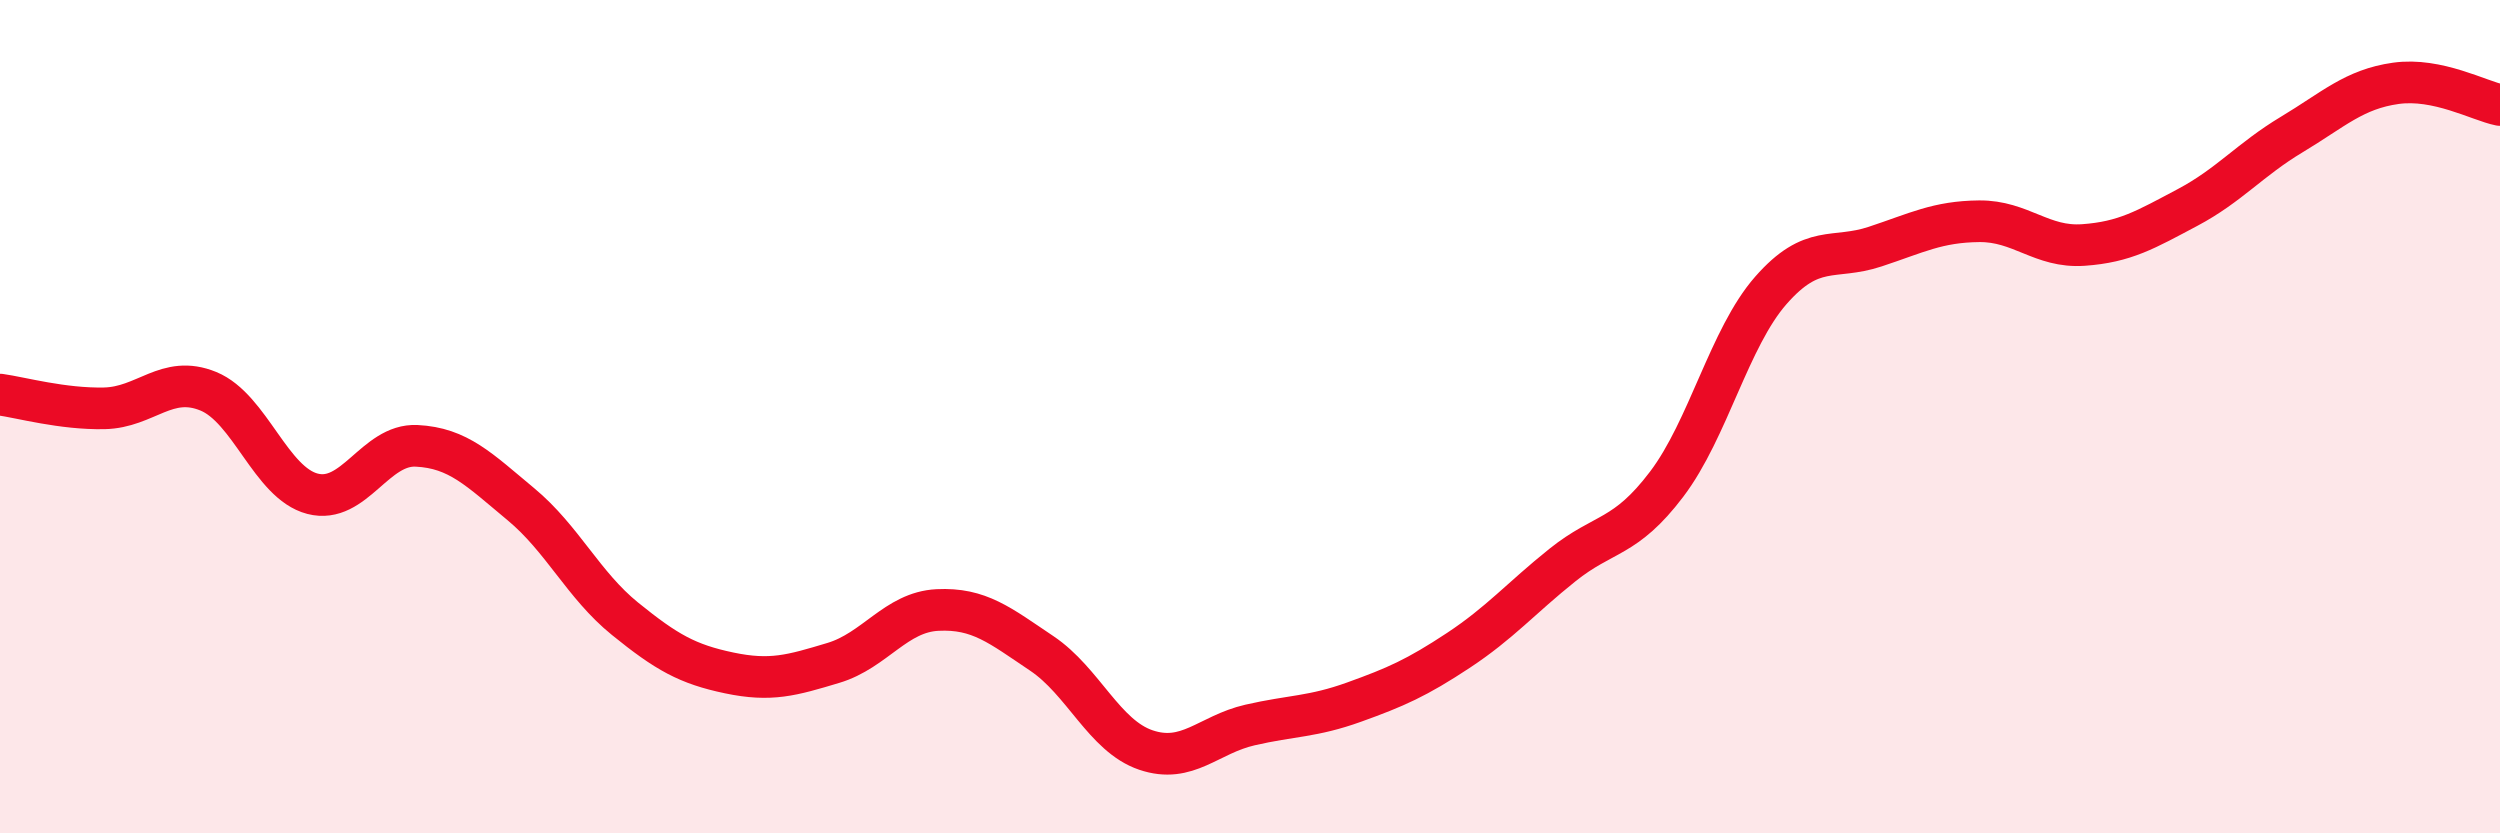 
    <svg width="60" height="20" viewBox="0 0 60 20" xmlns="http://www.w3.org/2000/svg">
      <path
        d="M 0,9.47 C 0.5,9.54 1.5,9.82 2.5,9.8 C 3.5,9.78 4,8.98 5,9.39 C 6,9.8 6.5,11.59 7.5,11.85 C 8.5,12.11 9,10.65 10,10.7 C 11,10.75 11.5,11.27 12.5,12.1 C 13.5,12.93 14,14.04 15,14.85 C 16,15.66 16.5,15.94 17.5,16.15 C 18.5,16.36 19,16.21 20,15.91 C 21,15.61 21.5,14.69 22.5,14.64 C 23.5,14.59 24,15.01 25,15.68 C 26,16.35 26.5,17.66 27.5,18 C 28.5,18.34 29,17.63 30,17.4 C 31,17.17 31.5,17.21 32.5,16.85 C 33.5,16.49 34,16.27 35,15.61 C 36,14.95 36.5,14.36 37.5,13.56 C 38.5,12.76 39,12.94 40,11.62 C 41,10.3 41.5,8.11 42.5,6.97 C 43.5,5.83 44,6.25 45,5.92 C 46,5.59 46.5,5.32 47.5,5.31 C 48.5,5.3 49,5.95 50,5.88 C 51,5.81 51.5,5.51 52.5,4.98 C 53.5,4.45 54,3.83 55,3.23 C 56,2.63 56.5,2.14 57.5,2 C 58.5,1.86 59.5,2.42 60,2.52L60 20L0 20Z"
        fill="#EB0A25"
        opacity="0.1"
        stroke-linecap="round"
        stroke-linejoin="round"
      />
      <path
        d="M 0,9.47 C 0.5,9.54 1.5,9.82 2.5,9.8 C 3.5,9.78 4,8.98 5,9.39 C 6,9.8 6.5,11.59 7.5,11.85 C 8.5,12.11 9,10.65 10,10.7 C 11,10.75 11.5,11.27 12.5,12.1 C 13.5,12.93 14,14.04 15,14.85 C 16,15.66 16.5,15.94 17.5,16.15 C 18.5,16.36 19,16.21 20,15.91 C 21,15.61 21.5,14.69 22.5,14.64 C 23.5,14.59 24,15.01 25,15.68 C 26,16.35 26.5,17.66 27.5,18 C 28.5,18.34 29,17.63 30,17.4 C 31,17.17 31.5,17.21 32.5,16.85 C 33.5,16.49 34,16.27 35,15.61 C 36,14.95 36.5,14.36 37.5,13.56 C 38.5,12.76 39,12.94 40,11.62 C 41,10.3 41.5,8.11 42.5,6.97 C 43.5,5.83 44,6.25 45,5.92 C 46,5.59 46.5,5.32 47.5,5.31 C 48.5,5.3 49,5.95 50,5.88 C 51,5.81 51.5,5.51 52.5,4.98 C 53.5,4.45 54,3.83 55,3.23 C 56,2.63 56.5,2.14 57.5,2 C 58.5,1.86 59.5,2.42 60,2.52"
        stroke="#EB0A25"
        stroke-width="1"
        fill="none"
        stroke-linecap="round"
        stroke-linejoin="round"
      />
    </svg>
  